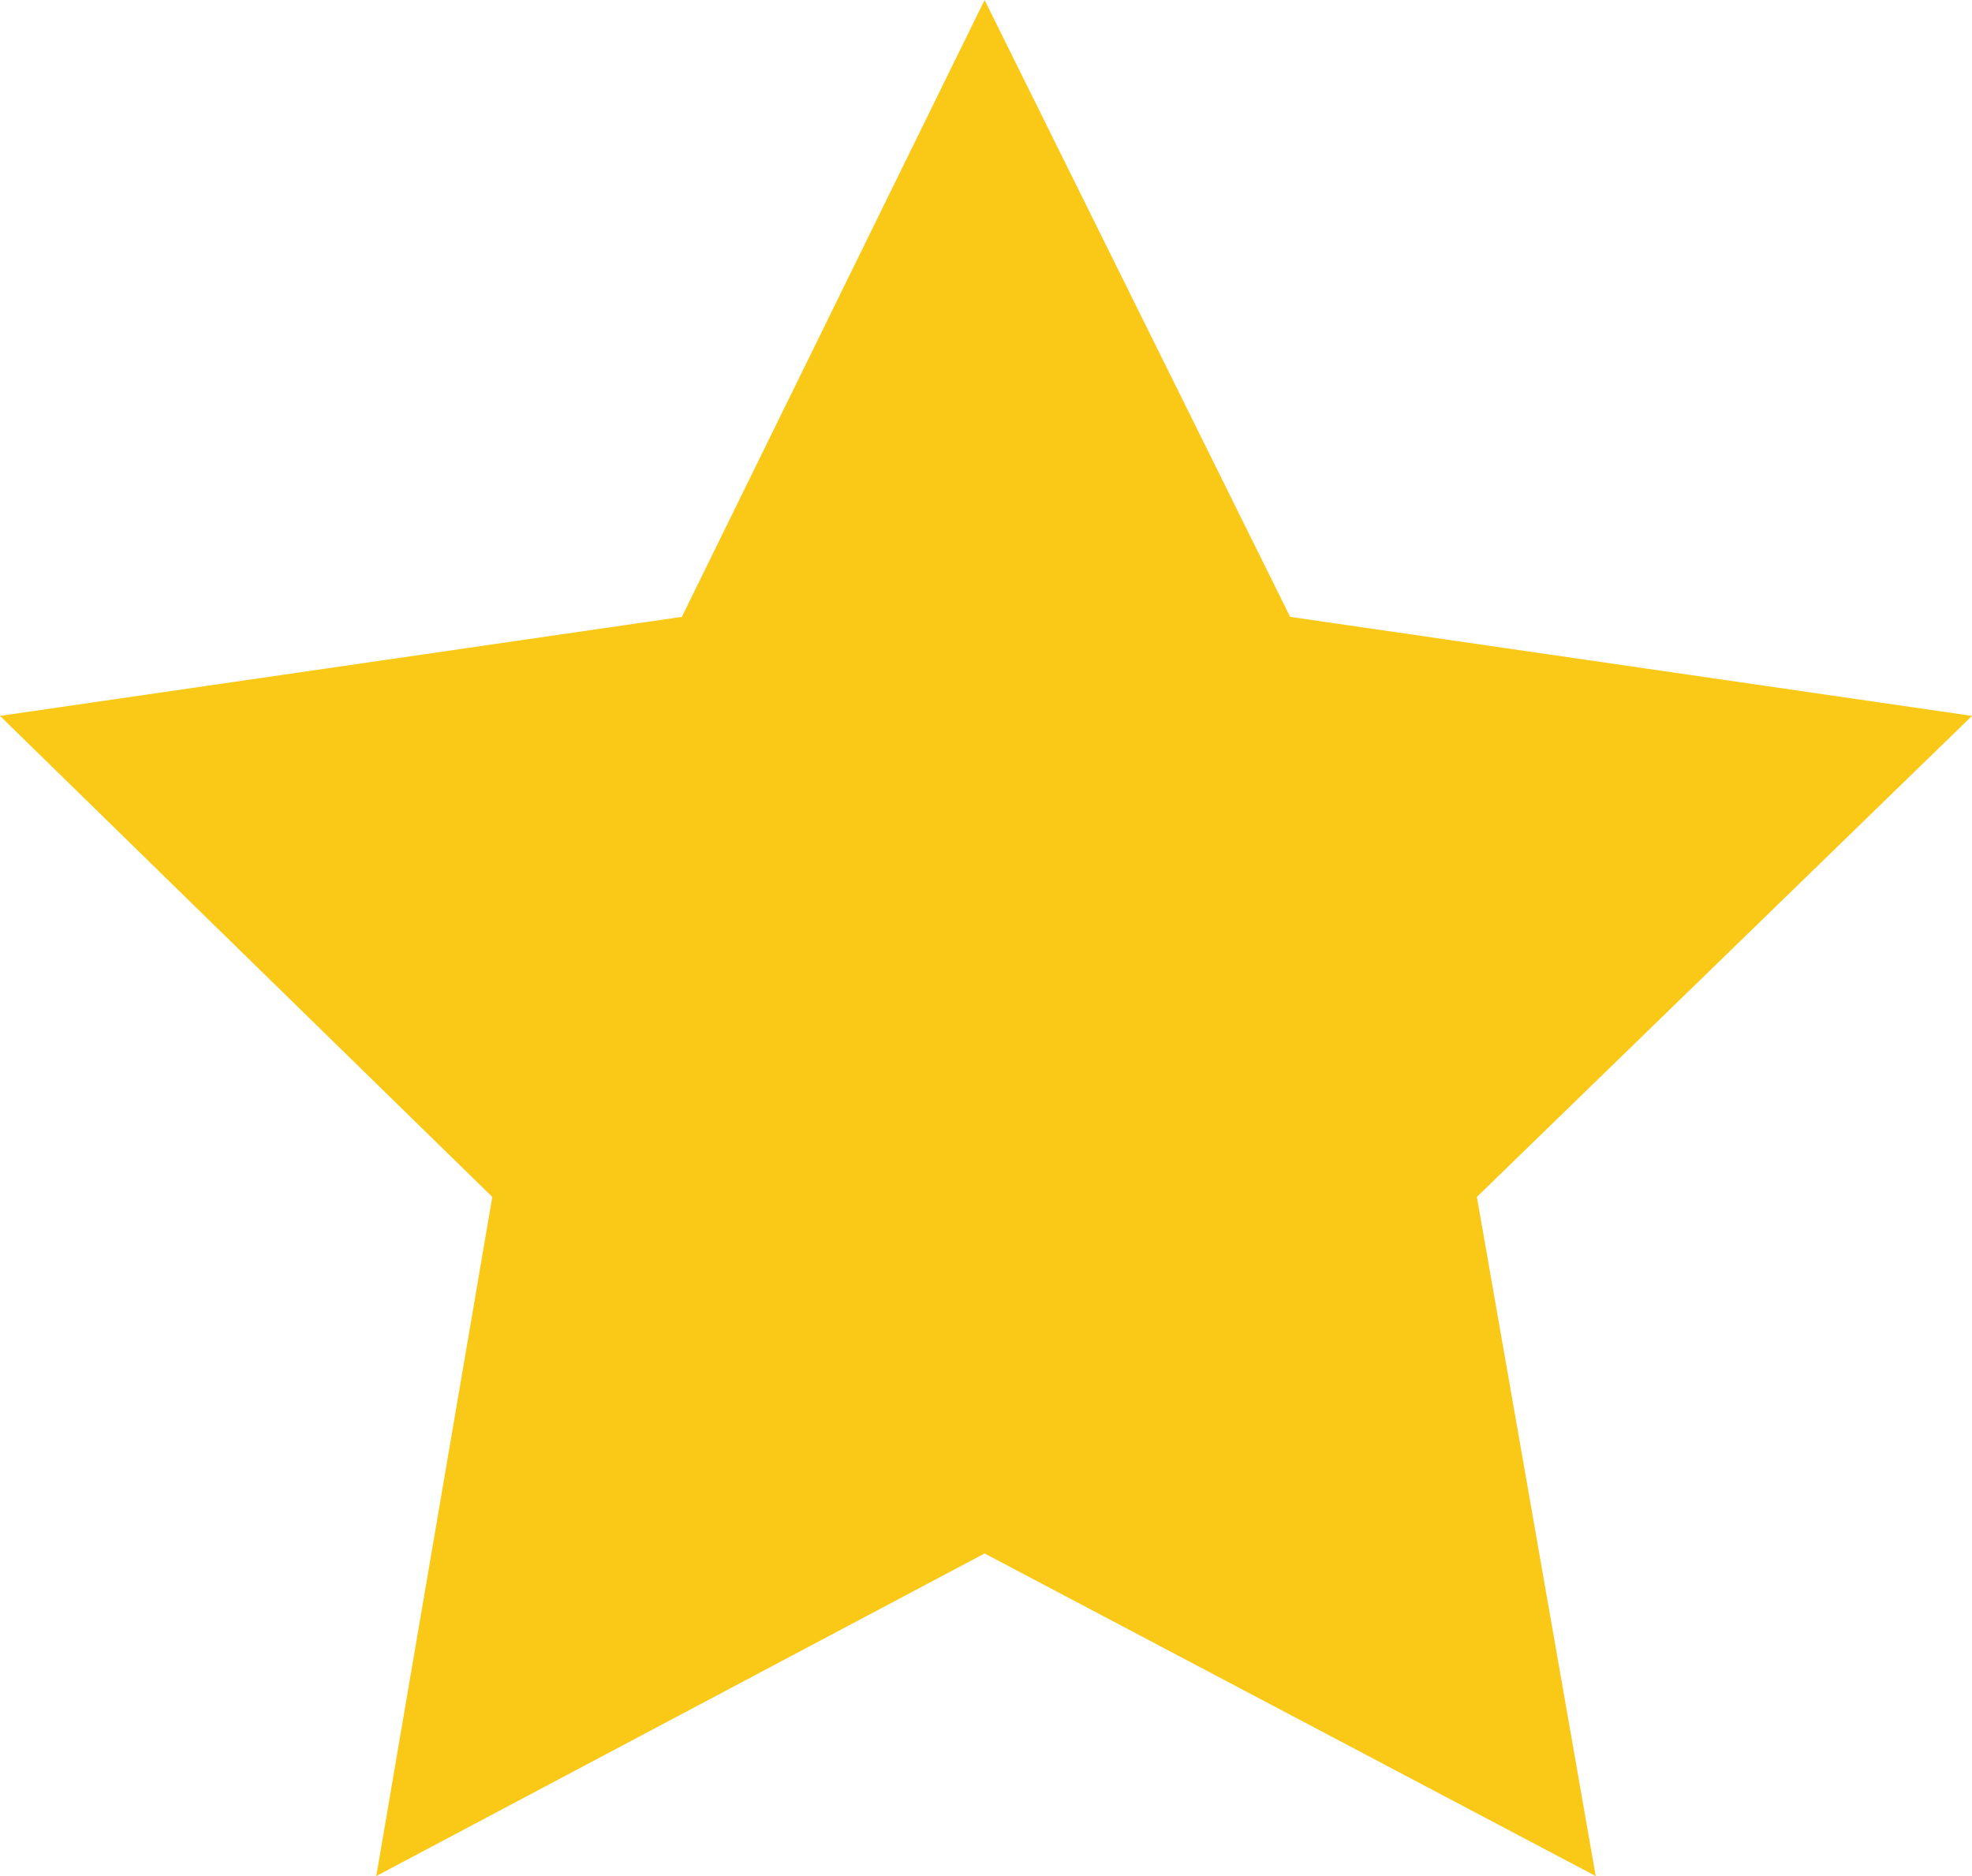 <?xml version="1.0" encoding="utf-8"?>
<!-- Generator: Adobe Illustrator 26.3.1, SVG Export Plug-In . SVG Version: 6.00 Build 0)  -->
<svg version="1.1" id="Layer_1" xmlns="http://www.w3.org/2000/svg" xmlns:xlink="http://www.w3.org/1999/xlink" x="0px" y="0px"
	 viewBox="0 0 69.7 66.3" style="enable-background:new 0 0 69.7 66.3;" xml:space="preserve">
<style type="text/css">
	.st0{fill:#FAC917;}
</style>
<polygon class="st0" points="34.8,0 45.6,21.8 69.7,25.3 52.2,42.3 56.4,66.3 34.8,54.9 13.3,66.3 17.4,42.3 0,25.3 24.1,21.8 "/>
</svg>
